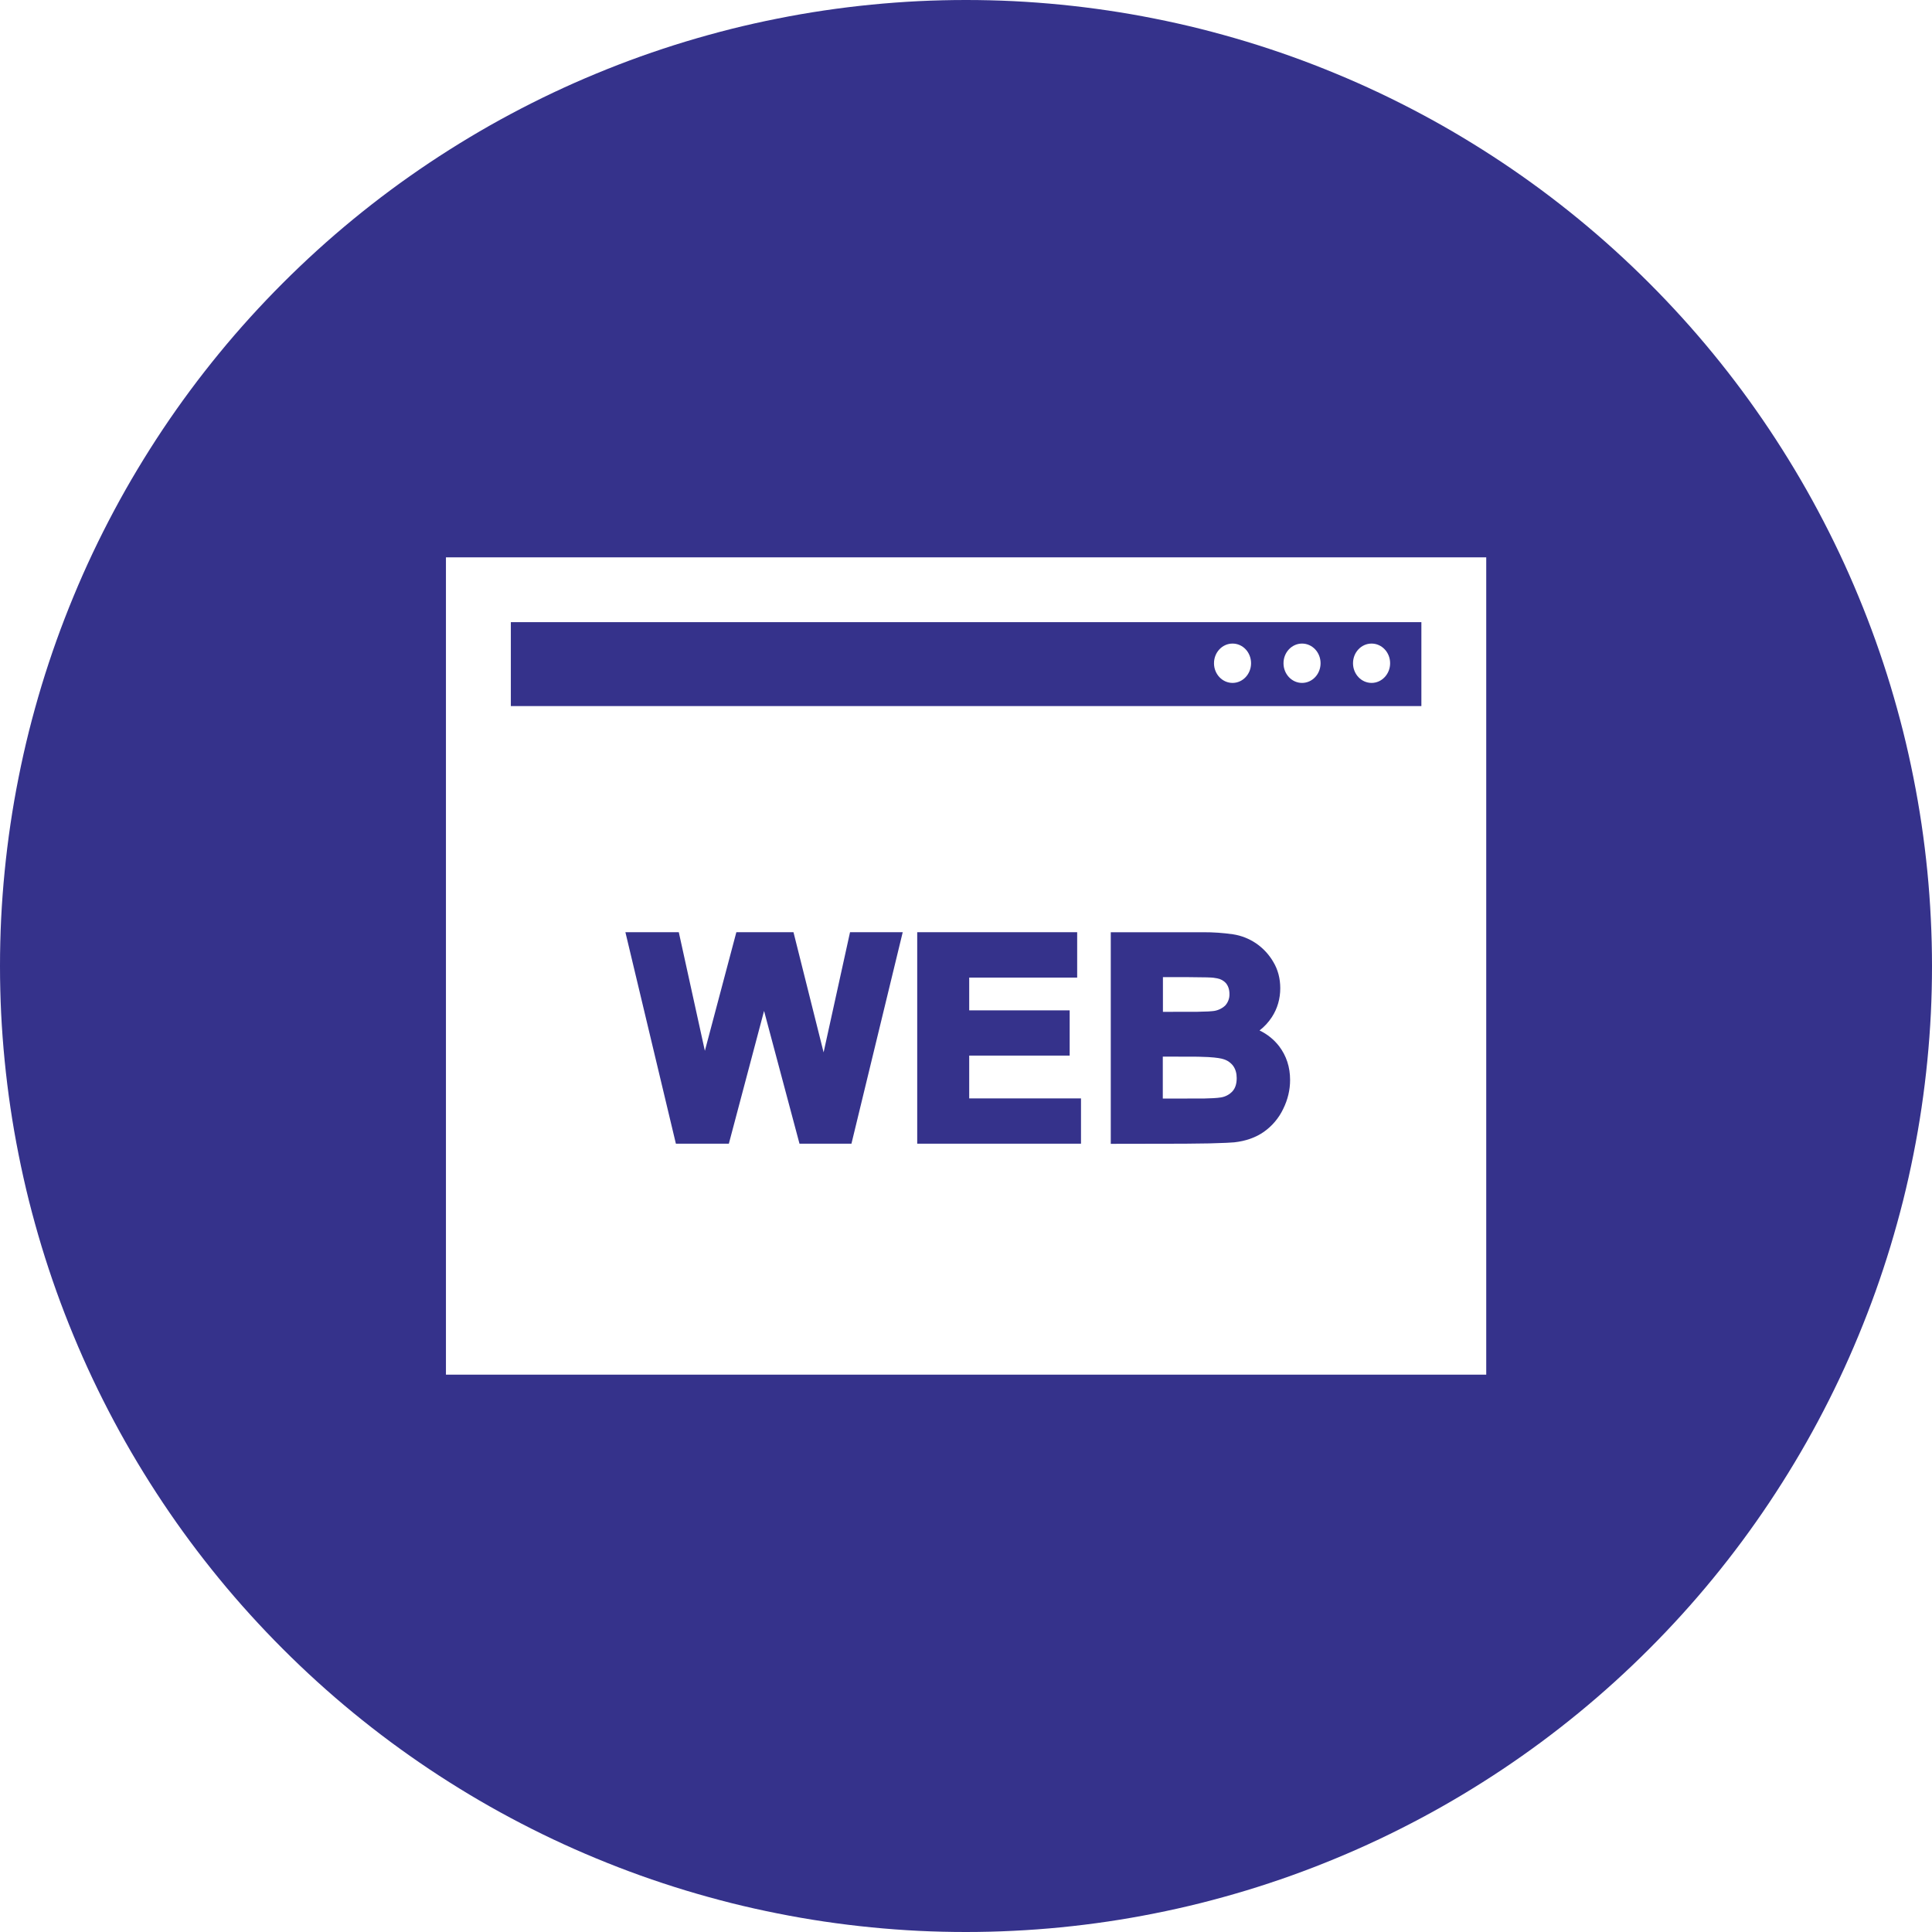 <svg xmlns="http://www.w3.org/2000/svg" xmlns:xlink="http://www.w3.org/1999/xlink" fill="none" version="1.1" width="44" height="44" viewBox="0 0 44 44"><defs><clipPath id="master_svg0_38_05848"><rect x="0" y="0" width="44" height="44" rx="0"/></clipPath></defs><g clip-path="url(#master_svg0_38_05848)"><g><path d="M22,44Q22.54,44,23.079,43.973Q23.619,43.947,24.156,43.894Q24.694,43.841,25.228,43.762Q25.762,43.683,26.292,43.577Q26.822,43.472,27.346,43.341Q27.869,43.209,28.386,43.053Q28.903,42.896,29.412,42.714Q29.92,42.532,30.419,42.325Q30.918,42.119,31.406,41.888Q31.894,41.657,32.371,41.402Q32.847,41.148,33.31,40.87Q33.773,40.592,34.223,40.292Q34.672,39.992,35.105,39.671Q35.539,39.349,35.957,39.006Q36.374,38.664,36.774,38.301Q37.174,37.938,37.556,37.556Q37.938,37.174,38.301,36.774Q38.664,36.374,39.006,35.957Q39.349,35.539,39.671,35.105Q39.992,34.672,40.292,34.223Q40.592,33.773,40.87,33.31Q41.148,32.847,41.402,32.371Q41.657,31.894,41.888,31.406Q42.119,30.918,42.325,30.419Q42.532,29.92,42.714,29.412Q42.896,28.903,43.053,28.386Q43.209,27.869,43.341,27.346Q43.472,26.822,43.577,26.292Q43.683,25.762,43.762,25.228Q43.841,24.694,43.894,24.156Q43.947,23.619,43.974,23.079Q44,22.54,44,22Q44,21.46,43.973,20.921Q43.947,20.381,43.894,19.844Q43.841,19.306,43.762,18.772Q43.683,18.238,43.577,17.708Q43.472,17.178,43.341,16.654Q43.209,16.131,43.053,15.614Q42.896,15.097,42.714,14.588Q42.532,14.08,42.325,13.581Q42.119,13.082,41.888,12.594Q41.657,12.106,41.402,11.629Q41.148,11.153,40.87,10.69Q40.592,10.227,40.292,9.777Q39.992,9.328,39.671,8.895Q39.349,8.461,39.006,8.043Q38.664,7.626,38.301,7.226Q37.938,6.826,37.556,6.444Q37.174,6.062,36.774,5.699Q36.374,5.336,35.957,4.994Q35.539,4.651,35.105,4.329Q34.672,4.008,34.223,3.708Q33.773,3.408,33.31,3.13Q32.847,2.852,32.371,2.598Q31.894,2.343,31.406,2.112Q30.918,1.881,30.419,1.675Q29.92,1.468,29.412,1.286Q28.903,1.104,28.386,0.947Q27.869,0.791,27.346,0.659Q26.822,0.528,26.292,0.423Q25.762,0.317,25.228,0.238Q24.694,0.159,24.156,0.106Q23.619,0.053,23.079,0.026Q22.54,0,22,0Q21.46,0,20.921,0.026Q20.381,0.053,19.844,0.106Q19.306,0.159,18.772,0.238Q18.238,0.317,17.708,0.423Q17.178,0.528,16.654,0.659Q16.131,0.791,15.614,0.947Q15.097,1.104,14.588,1.286Q14.08,1.468,13.581,1.675Q13.082,1.881,12.594,2.112Q12.106,2.343,11.629,2.598Q11.153,2.852,10.69,3.13Q10.227,3.408,9.777,3.708Q9.328,4.008,8.895,4.329Q8.461,4.651,8.043,4.994Q7.626,5.336,7.226,5.699Q6.826,6.062,6.444,6.444Q6.062,6.826,5.699,7.226Q5.336,7.626,4.994,8.043Q4.651,8.461,4.329,8.895Q4.008,9.328,3.708,9.777Q3.408,10.227,3.13,10.69Q2.852,11.153,2.598,11.629Q2.343,12.106,2.112,12.594Q1.881,13.082,1.675,13.581Q1.468,14.08,1.286,14.588Q1.104,15.097,0.947,15.614Q0.791,16.131,0.659,16.654Q0.528,17.178,0.423,17.708Q0.317,18.238,0.238,18.772Q0.159,19.306,0.106,19.844Q0.053,20.381,0.026,20.921Q0,21.46,0,22Q0,22.54,0.026,23.079Q0.053,23.619,0.106,24.156Q0.159,24.694,0.238,25.228Q0.317,25.762,0.423,26.292Q0.528,26.822,0.659,27.346Q0.791,27.869,0.947,28.386Q1.104,28.903,1.286,29.412Q1.468,29.92,1.675,30.419Q1.881,30.918,2.112,31.406Q2.343,31.894,2.598,32.371Q2.852,32.847,3.13,33.31Q3.408,33.773,3.708,34.223Q4.008,34.672,4.329,35.105Q4.651,35.539,4.994,35.957Q5.336,36.374,5.699,36.774Q6.062,37.174,6.444,37.556Q6.826,37.938,7.226,38.301Q7.626,38.664,8.043,39.006Q8.461,39.349,8.895,39.671Q9.328,39.992,9.777,40.292Q10.227,40.592,10.69,40.87Q11.153,41.148,11.629,41.402Q12.106,41.657,12.594,41.888Q13.082,42.119,13.581,42.325Q14.08,42.532,14.588,42.714Q15.097,42.896,15.614,43.053Q16.131,43.209,16.654,43.341Q17.178,43.472,17.708,43.577Q18.238,43.683,18.772,43.762Q19.306,43.841,19.844,43.894Q20.381,43.947,20.921,43.974Q21.46,44,22,44ZM33.848,31.307L33.848,12.693L10.156,12.693L10.156,31.307L33.848,31.307ZM11.634,14.169L32.371,14.169L32.371,16.081L11.634,16.081L11.634,14.169ZM28.492,15.105C28.492,14.857,28.305,14.657,28.071,14.657L28.07,14.657C27.837,14.657,27.648,14.857,27.648,15.105C27.648,15.352,27.837,15.553,28.071,15.553C28.303,15.553,28.492,15.352,28.492,15.105ZM30.075,15.105C30.075,14.857,29.887,14.657,29.653,14.657C29.42,14.657,29.231,14.857,29.231,15.105C29.231,15.352,29.42,15.553,29.653,15.553C29.887,15.553,30.075,15.352,30.075,15.105ZM31.659,15.105C31.659,14.857,31.47,14.657,31.237,14.657L31.236,14.657C31.003,14.657,30.814,14.857,30.814,15.105C30.814,15.352,31.003,15.553,31.237,15.553C31.469,15.553,31.659,15.352,31.659,15.105ZM14.243,21.23L15.459,21.23L16.053,23.932L16.77,21.23L18.071,21.23L18.757,23.967L19.359,21.23L20.559,21.23L19.391,26.047L18.208,26.047L17.401,23.023L16.599,26.047L15.393,26.047L14.243,21.23ZM20.889,21.23L24.532,21.23L24.532,22.264L22.073,22.264L22.073,23.01L24.361,23.01L24.361,24.041L22.073,24.041L22.073,25.016L24.619,25.016L24.619,26.047L20.889,26.047L20.889,21.23ZM25.297,26.05L25.297,21.23L25.298,21.231L27.406,21.231C27.631,21.23,27.857,21.246,28.081,21.278C28.27,21.307,28.45,21.378,28.609,21.486C28.768,21.596,28.902,21.74,28.999,21.908C29.105,22.084,29.157,22.287,29.157,22.506C29.157,22.744,29.094,22.968,28.965,23.165C28.889,23.281,28.795,23.384,28.685,23.468C28.86,23.551,29.013,23.674,29.131,23.827C29.297,24.046,29.381,24.302,29.381,24.595C29.381,24.821,29.329,25.043,29.223,25.257C29.124,25.464,28.973,25.643,28.785,25.776C28.601,25.905,28.374,25.987,28.107,26.016L27.929,26.027L27.544,26.04L26.983,26.047L25.297,26.05ZM26.997,22.253L26.485,22.253L26.485,23.044L27.257,23.043L27.521,23.035L27.609,23.028C27.718,23.021,27.821,22.976,27.902,22.902C27.967,22.831,28.003,22.737,28,22.64C28,22.533,27.97,22.449,27.915,22.385C27.862,22.33,27.794,22.294,27.719,22.281L27.633,22.267C27.604,22.264,27.558,22.261,27.484,22.259L26.997,22.253ZM27.213,24.065L26.482,24.064L26.482,25.019L27.414,25.018C27.506,25.015,27.577,25.013,27.634,25.01L27.727,25.003L27.807,24.993C27.908,24.977,28.002,24.927,28.071,24.851C28.134,24.779,28.165,24.682,28.165,24.553C28.165,24.444,28.139,24.355,28.089,24.281C28.034,24.205,27.956,24.15,27.867,24.123C27.817,24.106,27.718,24.086,27.518,24.074L27.32,24.067L27.213,24.065Z" fill-rule="evenodd" fill="#35328B" fill-opacity="1" style="mix-blend-mode:passthrough"/></g></g></svg>